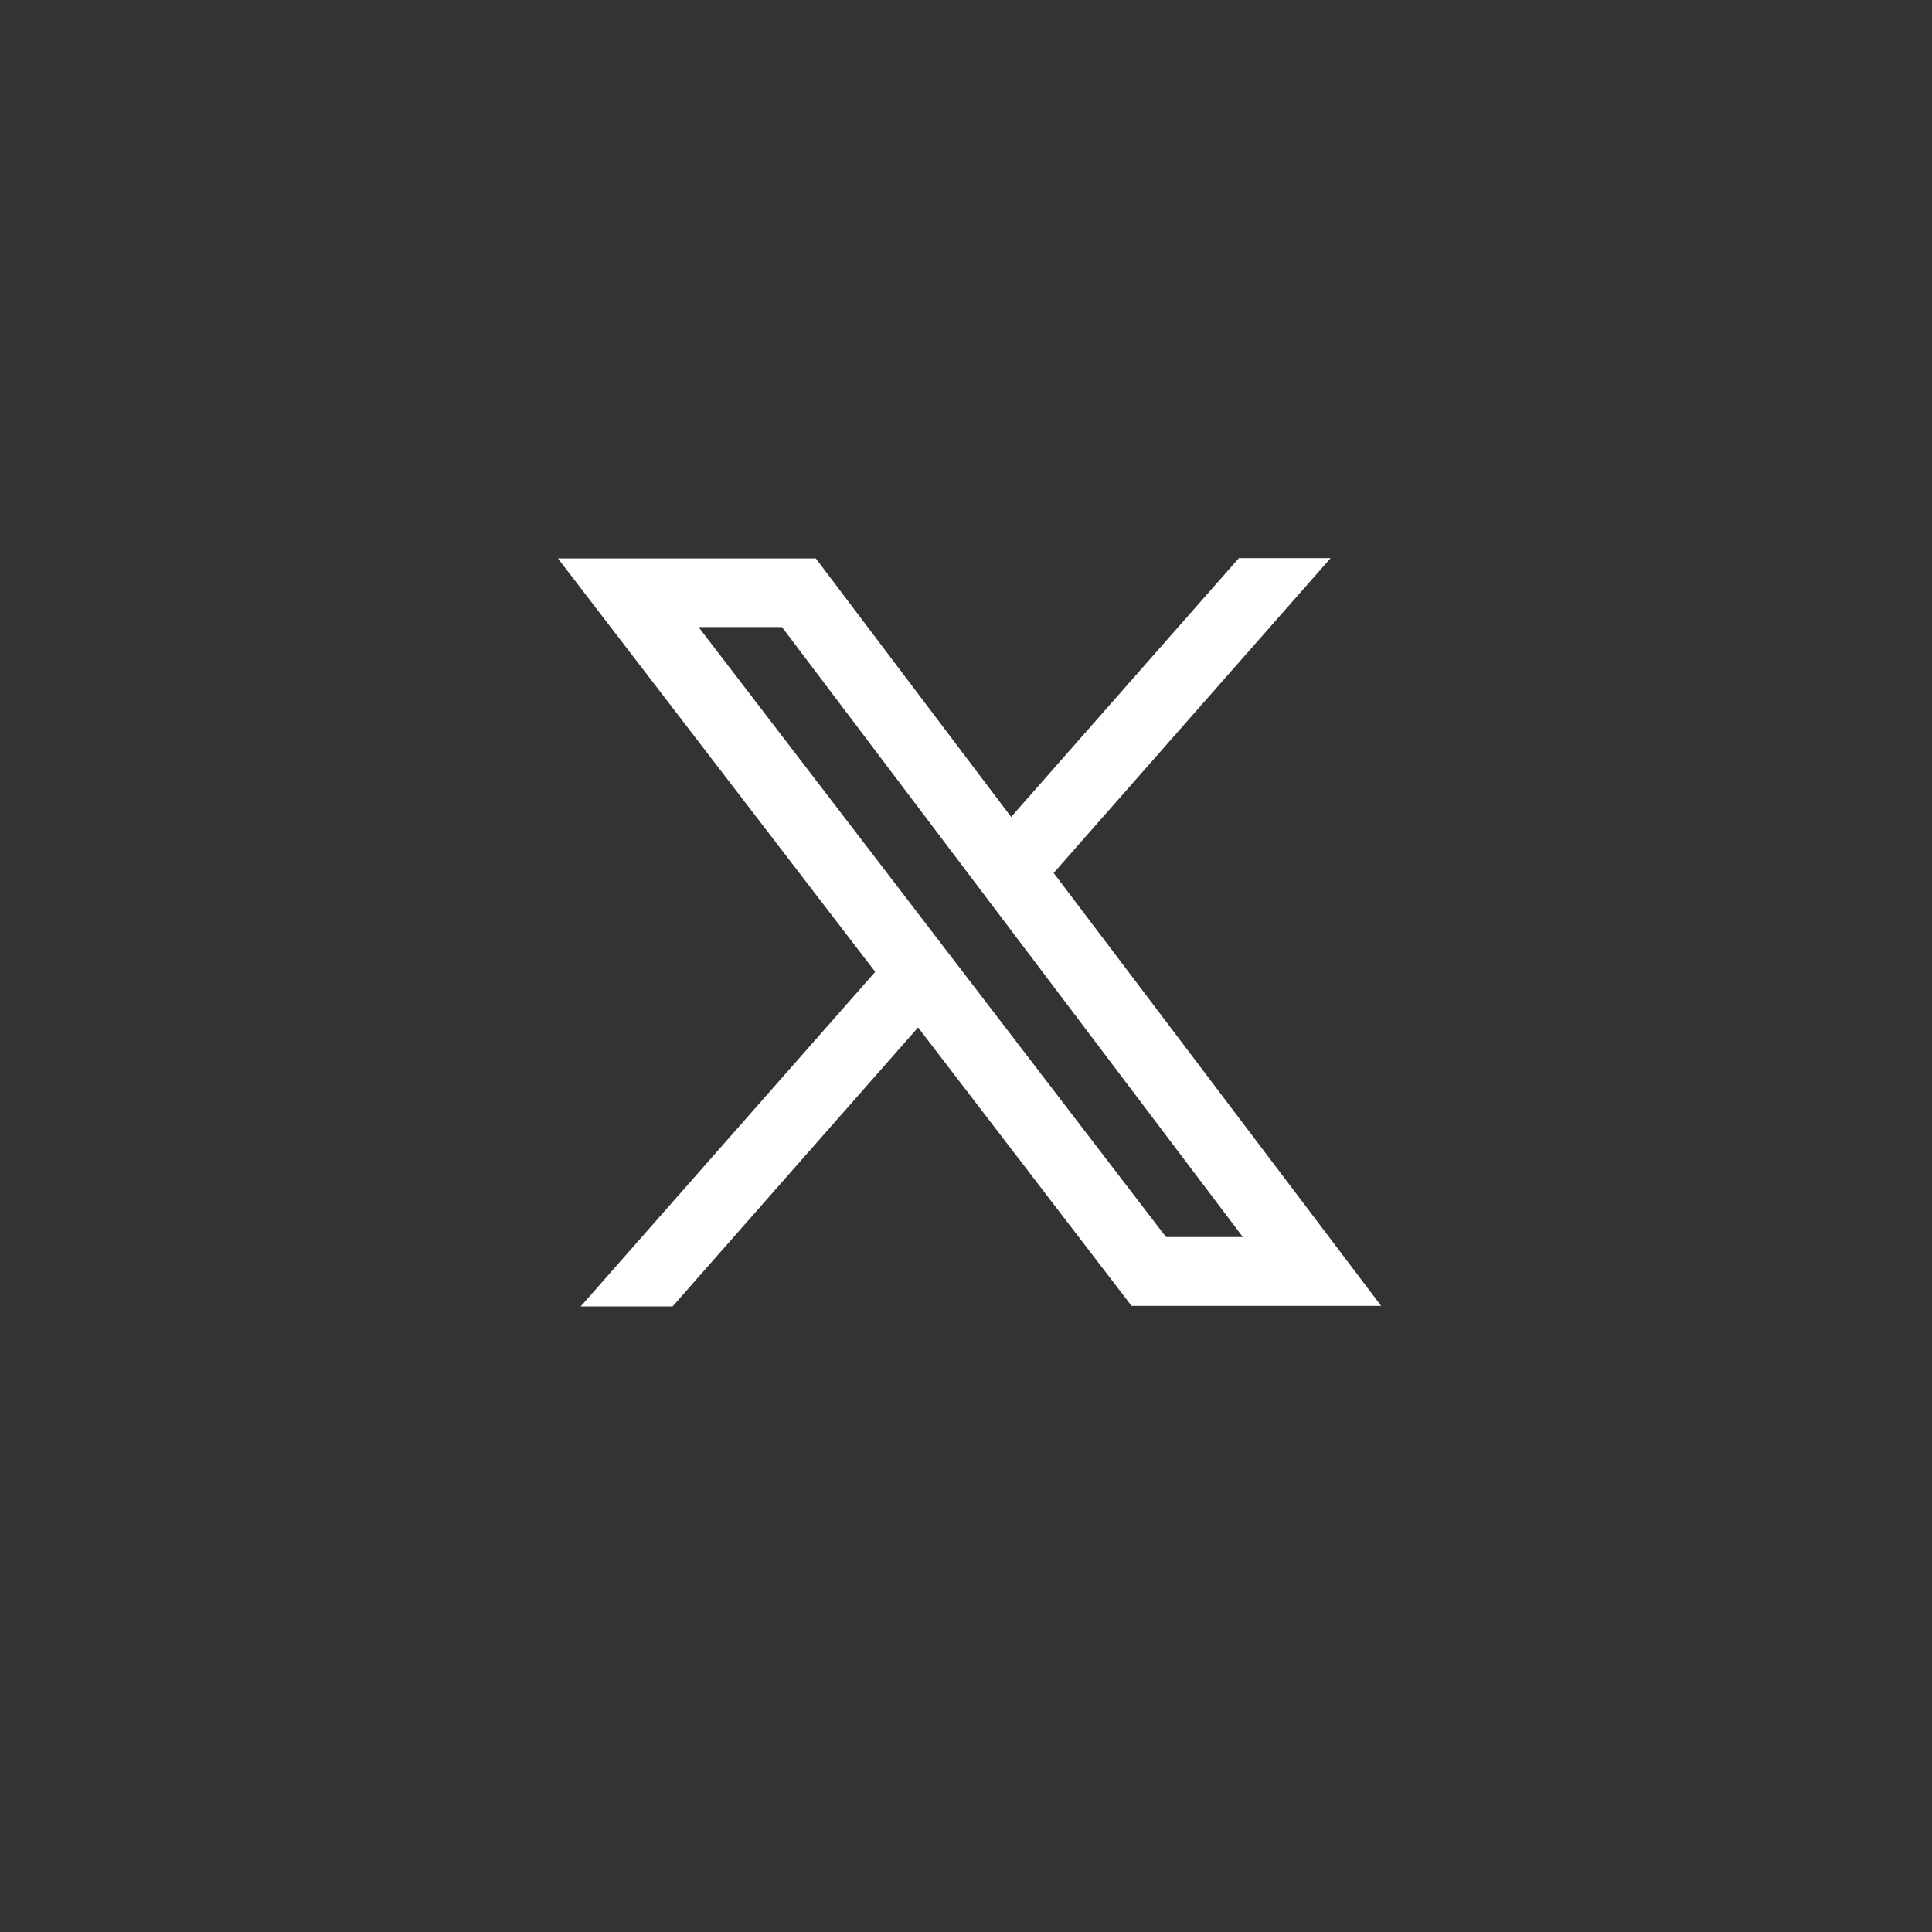 <svg xmlns="http://www.w3.org/2000/svg" width="35.211" height="35.211" viewBox="0 0 35.211 35.211">
  <rect x="0" y="0" width="35.211" height="35.211" fill="#333333" stroke="none"/>
  <g id="Link" transform="translate(-0.949)">
    <path id="Path_138" data-name="Path 138" d="M17.214,0h0A17.214,17.214,0,0,1,34.428,17.214h0A17.214,17.214,0,0,1,17.214,34.428h0A17.214,17.214,0,0,1,0,17.214H0a17.6,17.6,0,0,1,1.066-5.978A17.125,17.125,0,0,1,17.214,0Z" transform="translate(1.34 0.391)" fill="none" stroke="rgba(255,255,255,0)" stroke-width="0.782"/>
    <path id="Vector" d="M11.532,23.81h1.675l4.474-5.085L21.572,23.8h4.549L20.152,15.91,25.2,10.172H23.528l-4.151,4.717-3.56-4.712h-4.7L16.9,17.712l-5.37,6.1Zm2.14-12.382H15.2l8.4,11.117H22.2l-8.52-11.117Z" fill="#fff"/>
  </g>
</svg>
